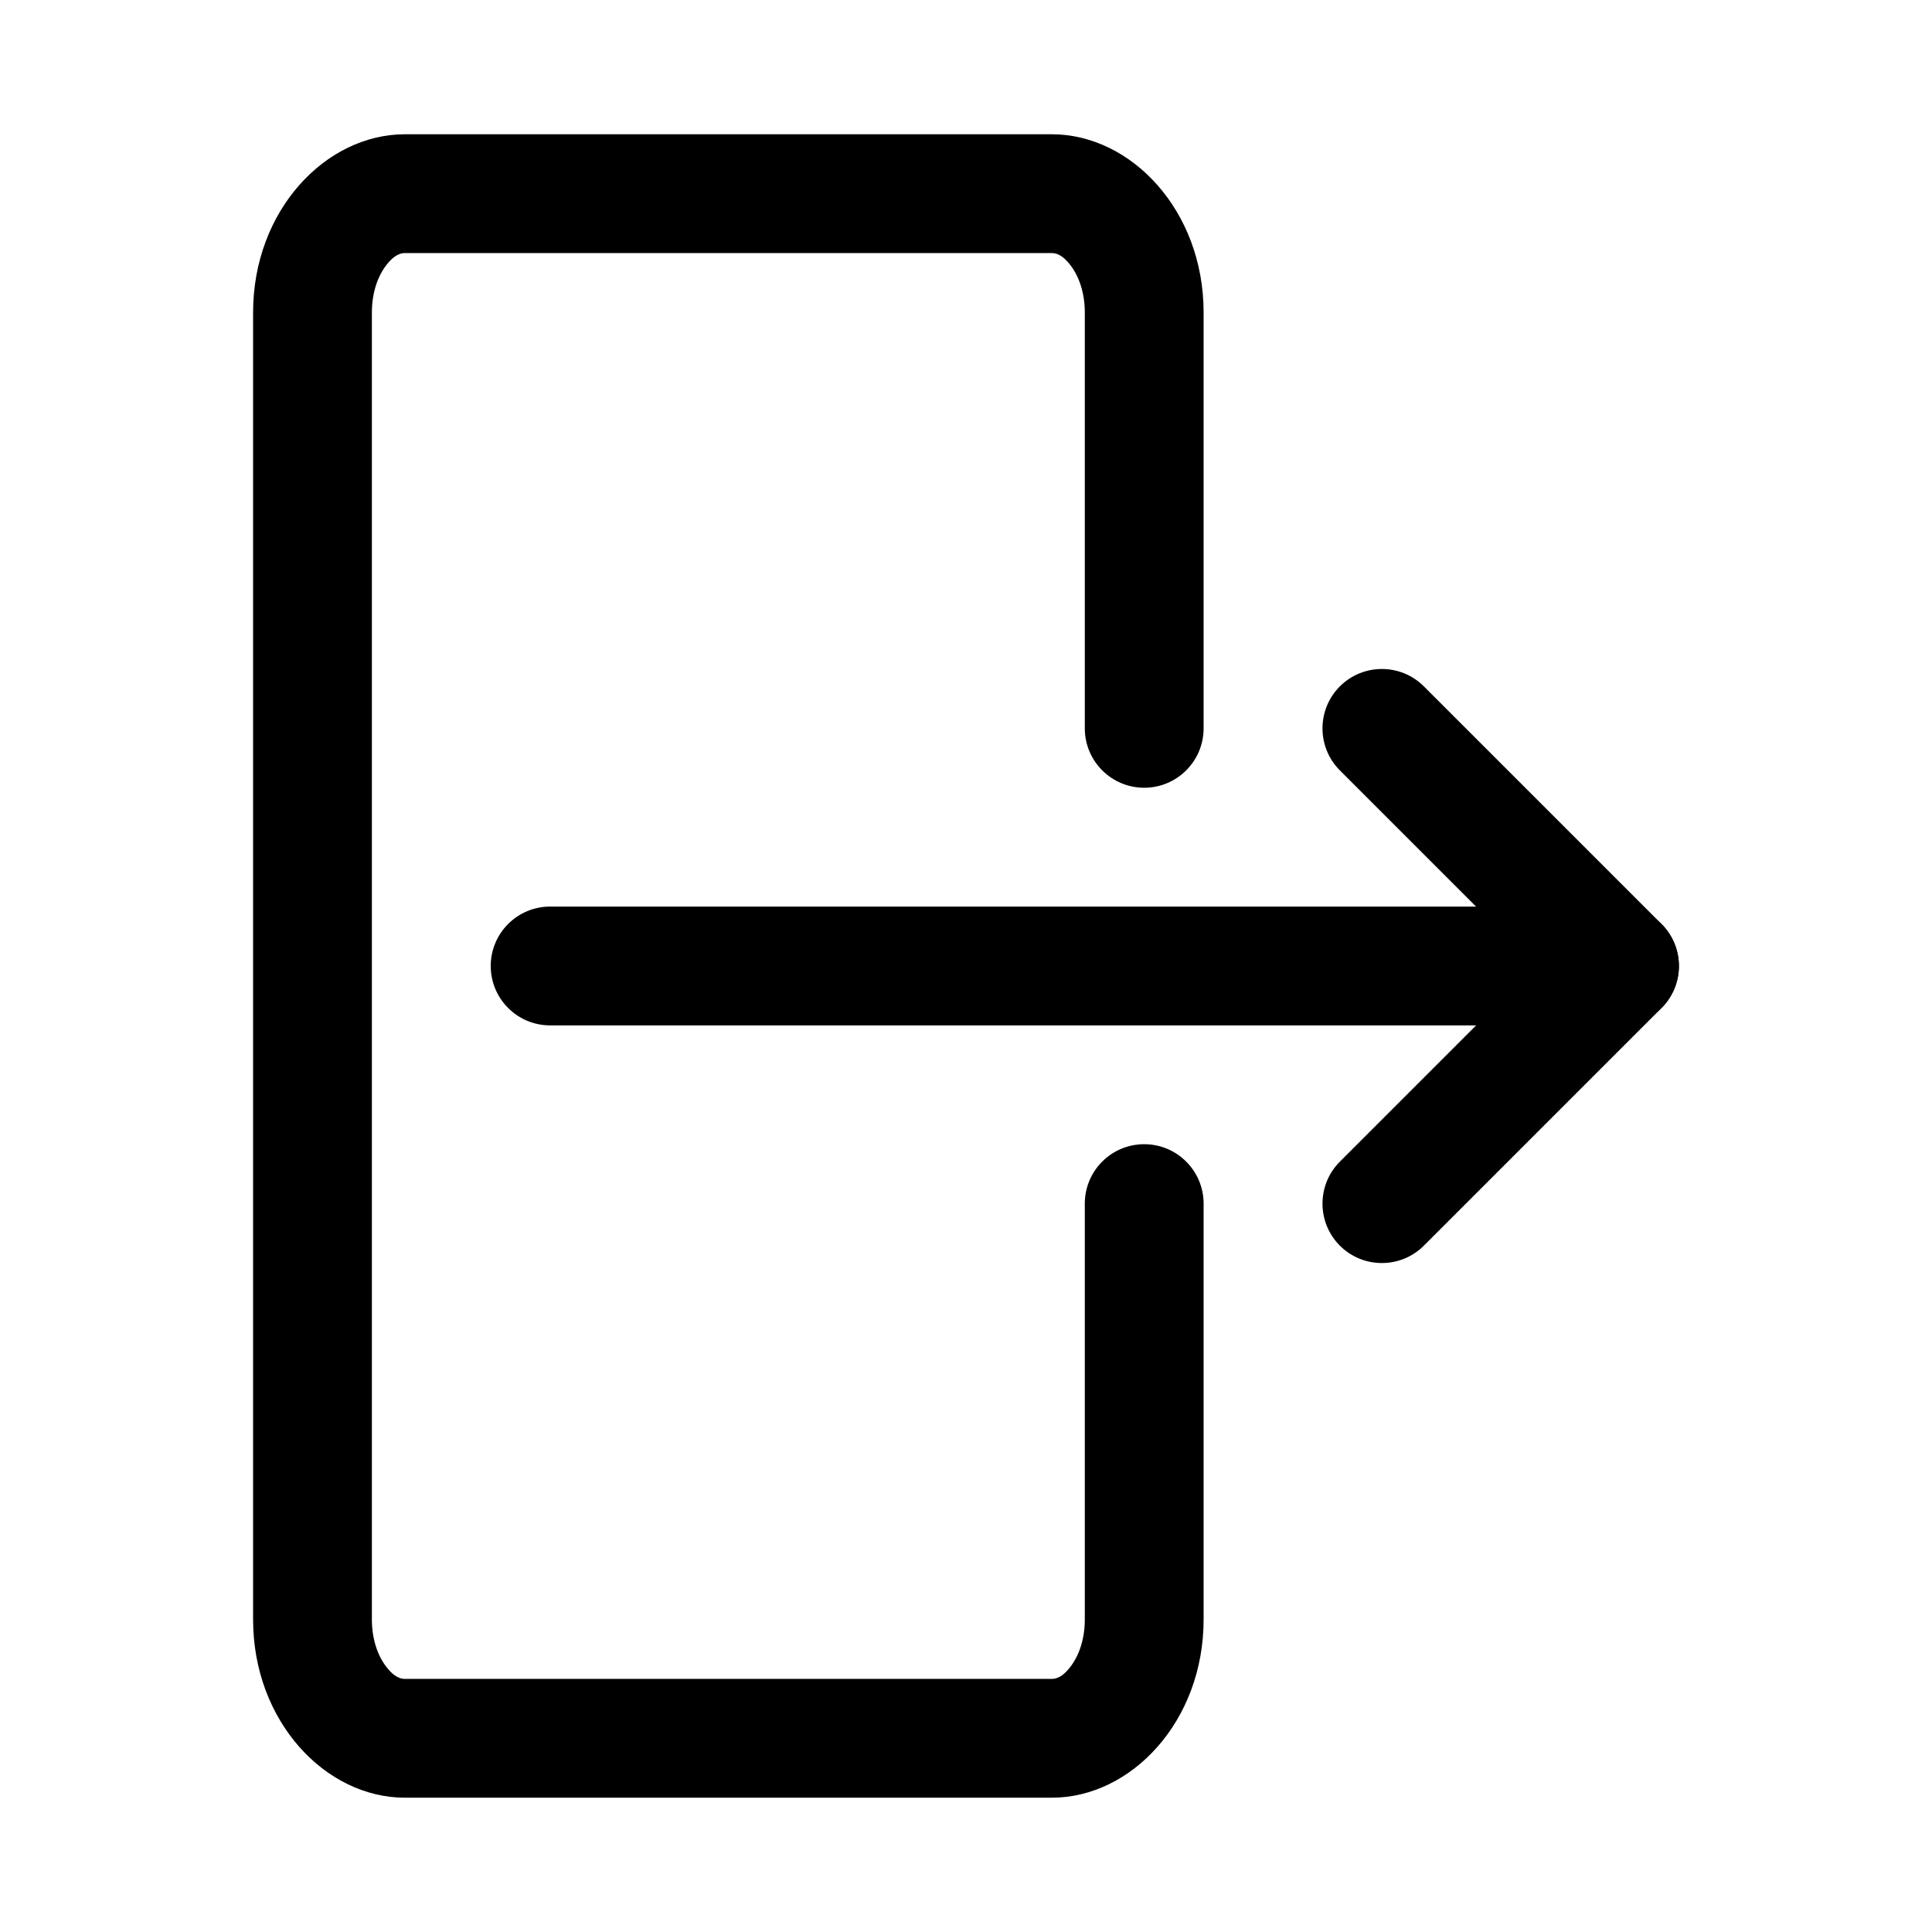 <?xml version="1.0" encoding="UTF-8"?>
<!-- Uploaded to: ICON Repo, www.svgrepo.com, Generator: ICON Repo Mixer Tools -->
<svg fill="#000000" width="800px" height="800px" version="1.1" viewBox="144 144 512 512" xmlns="http://www.w3.org/2000/svg">
 <g fill-rule="evenodd">
  <path d="m462.97 337.02v-110.21c0-27.031-19.211-47.23-40.234-47.23h-171.43c-21.023 0-40.234 20.199-40.234 47.23v346.37c0 27.031 19.211 47.23 40.234 47.23h171.43c21.023 0 40.234-20.199 40.234-47.23v-110.21c0-8.691-7.055-15.746-15.742-15.746-8.691 0-15.742 7.055-15.742 15.746v110.21c0 4.894-1.367 9.383-3.859 12.594-1.312 1.684-2.891 3.148-4.891 3.148h-171.43c-2 0-3.578-1.465-4.891-3.148-2.492-3.211-3.859-7.699-3.859-12.594v-346.37c0-4.894 1.367-9.383 3.859-12.594 1.312-1.684 2.891-3.148 4.891-3.148h171.43c2 0 3.578 1.465 4.891 3.148 2.492 3.211 3.859 7.699 3.859 12.594v110.21c0 8.691 7.051 15.742 15.742 15.742 8.688 0 15.742-7.051 15.742-15.742z"/>
  <path d="m521.34 474.11 62.977-62.977c6.156-6.141 6.156-16.121 0-22.262l-62.977-62.977c-6.137-6.141-16.121-6.141-22.262 0-6.137 6.141-6.137 16.121 0 22.262l51.848 51.848-51.848 51.844c-6.137 6.141-6.137 16.121 0 22.262 6.141 6.141 16.125 6.141 22.262 0z"/>
  <path d="m289.79 415.74h283.39c8.691 0 15.742-7.055 15.742-15.742 0-8.691-7.051-15.746-15.742-15.746h-283.39c-8.691 0-15.742 7.055-15.742 15.746 0 8.688 7.051 15.742 15.742 15.742z"/>
 </g>
</svg>